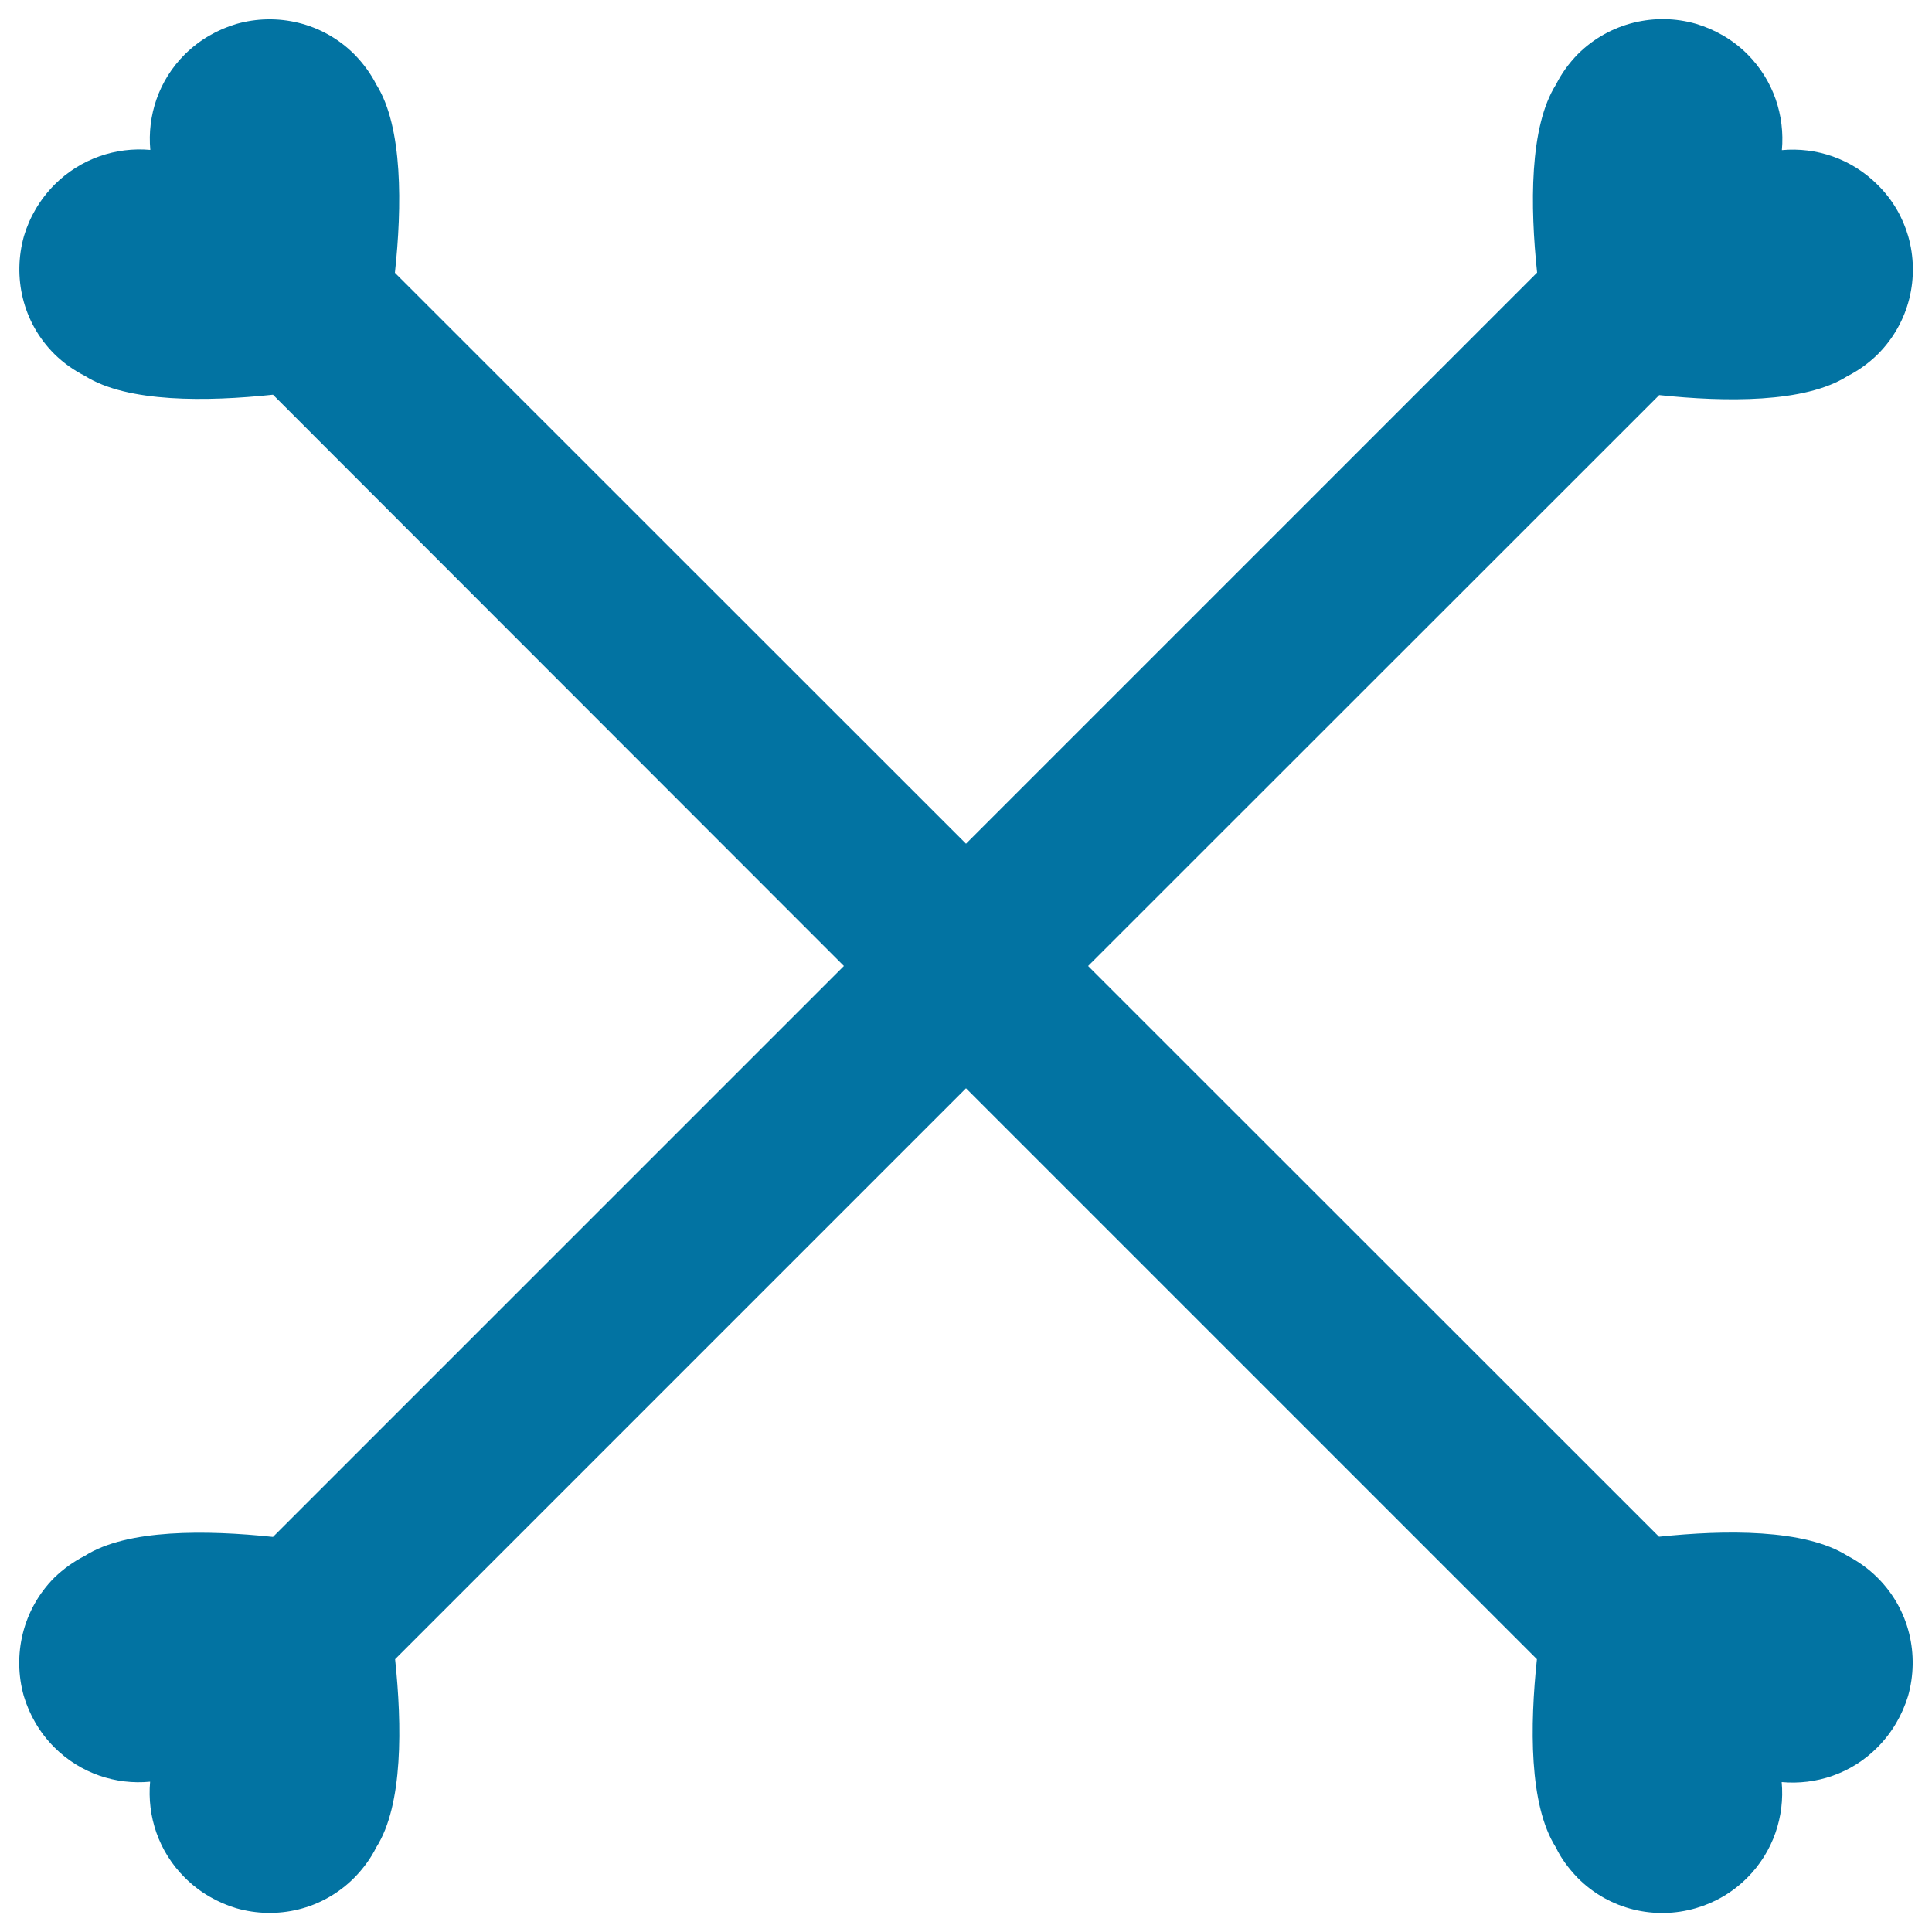 <svg xmlns="http://www.w3.org/2000/svg" viewBox="0 0 1000 1000" style="fill:#0273a2">
<title>Bones Silhouette Forming A Cross Symbol SVG icon</title>
<g><g><path d="M971.8,816.6c-4.7-4.7-10.1-8.5-15.7-11.4c-22-13.9-63.3-13.4-97.4-9.8L563.2,500l295.6-295.5c34.1,3.6,75.4,4.2,97.4-9.8c5.7-2.9,10.9-6.6,15.7-11.3c16.6-16.6,21.8-40.1,15.8-61.1c-2.8-9.7-8-18.9-15.8-26.6C958.2,82,940,76.1,922.3,77.7c1.6-17.8-4.3-36.1-17.9-49.7c-7.6-7.6-16.9-12.8-26.6-15.7c-20.9-6-44.5-0.8-61.1,15.7c-4.7,4.8-8.5,10.1-11.3,15.7c-13.9,21.9-13.4,63.3-9.8,97.4L500,436.7L204.4,141.2c3.7-34.1,4.2-75.5-9.6-97.4c-2.9-5.7-6.7-10.9-11.4-15.7c-16.5-16.5-40.1-21.7-61.1-15.7c-9.7,2.9-18.9,8.1-26.6,15.7C82,41.7,76.2,60,77.8,77.6C60.1,76,41.8,82,28.2,95.6c-7.6,7.7-12.9,16.8-15.8,26.6c-5.9,21-0.9,44.5,15.8,61.1c4.8,4.7,10.1,8.4,15.8,11.3c22,13.9,63.2,13.3,97.3,9.7L436.8,500L141.3,795.5c-34.2-3.6-75.5-4.2-97.4,9.8c-5.7,2.9-10.9,6.6-15.8,11.3c-16.5,16.6-21.7,40.1-15.8,61.2c2.9,9.7,8.1,18.9,15.8,26.6C41.7,918,60,923.9,77.7,922.2c-1.6,17.8,4.3,36.1,18,49.7c7.6,7.6,16.9,12.9,26.6,15.8c21,6,44.5,0.9,61.1-15.8c4.7-4.8,8.5-10,11.4-15.8c13.9-21.9,13.3-63.2,9.7-97.3L500,563.3l295.5,295.5c-3.6,34.1-4.2,75.4,9.8,97.4c2.7,5.7,6.6,10.9,11.3,15.8c16.5,16.6,40.1,21.8,61.1,15.7c9.7-2.8,18.9-8,26.6-15.7c13.6-13.6,19.5-31.9,17.9-49.6c17.7,1.6,36-4.3,49.5-17.9c7.7-7.7,12.9-16.9,15.9-26.6C993.6,856.7,988.4,833.1,971.8,816.6z"/></g></g>
</svg>